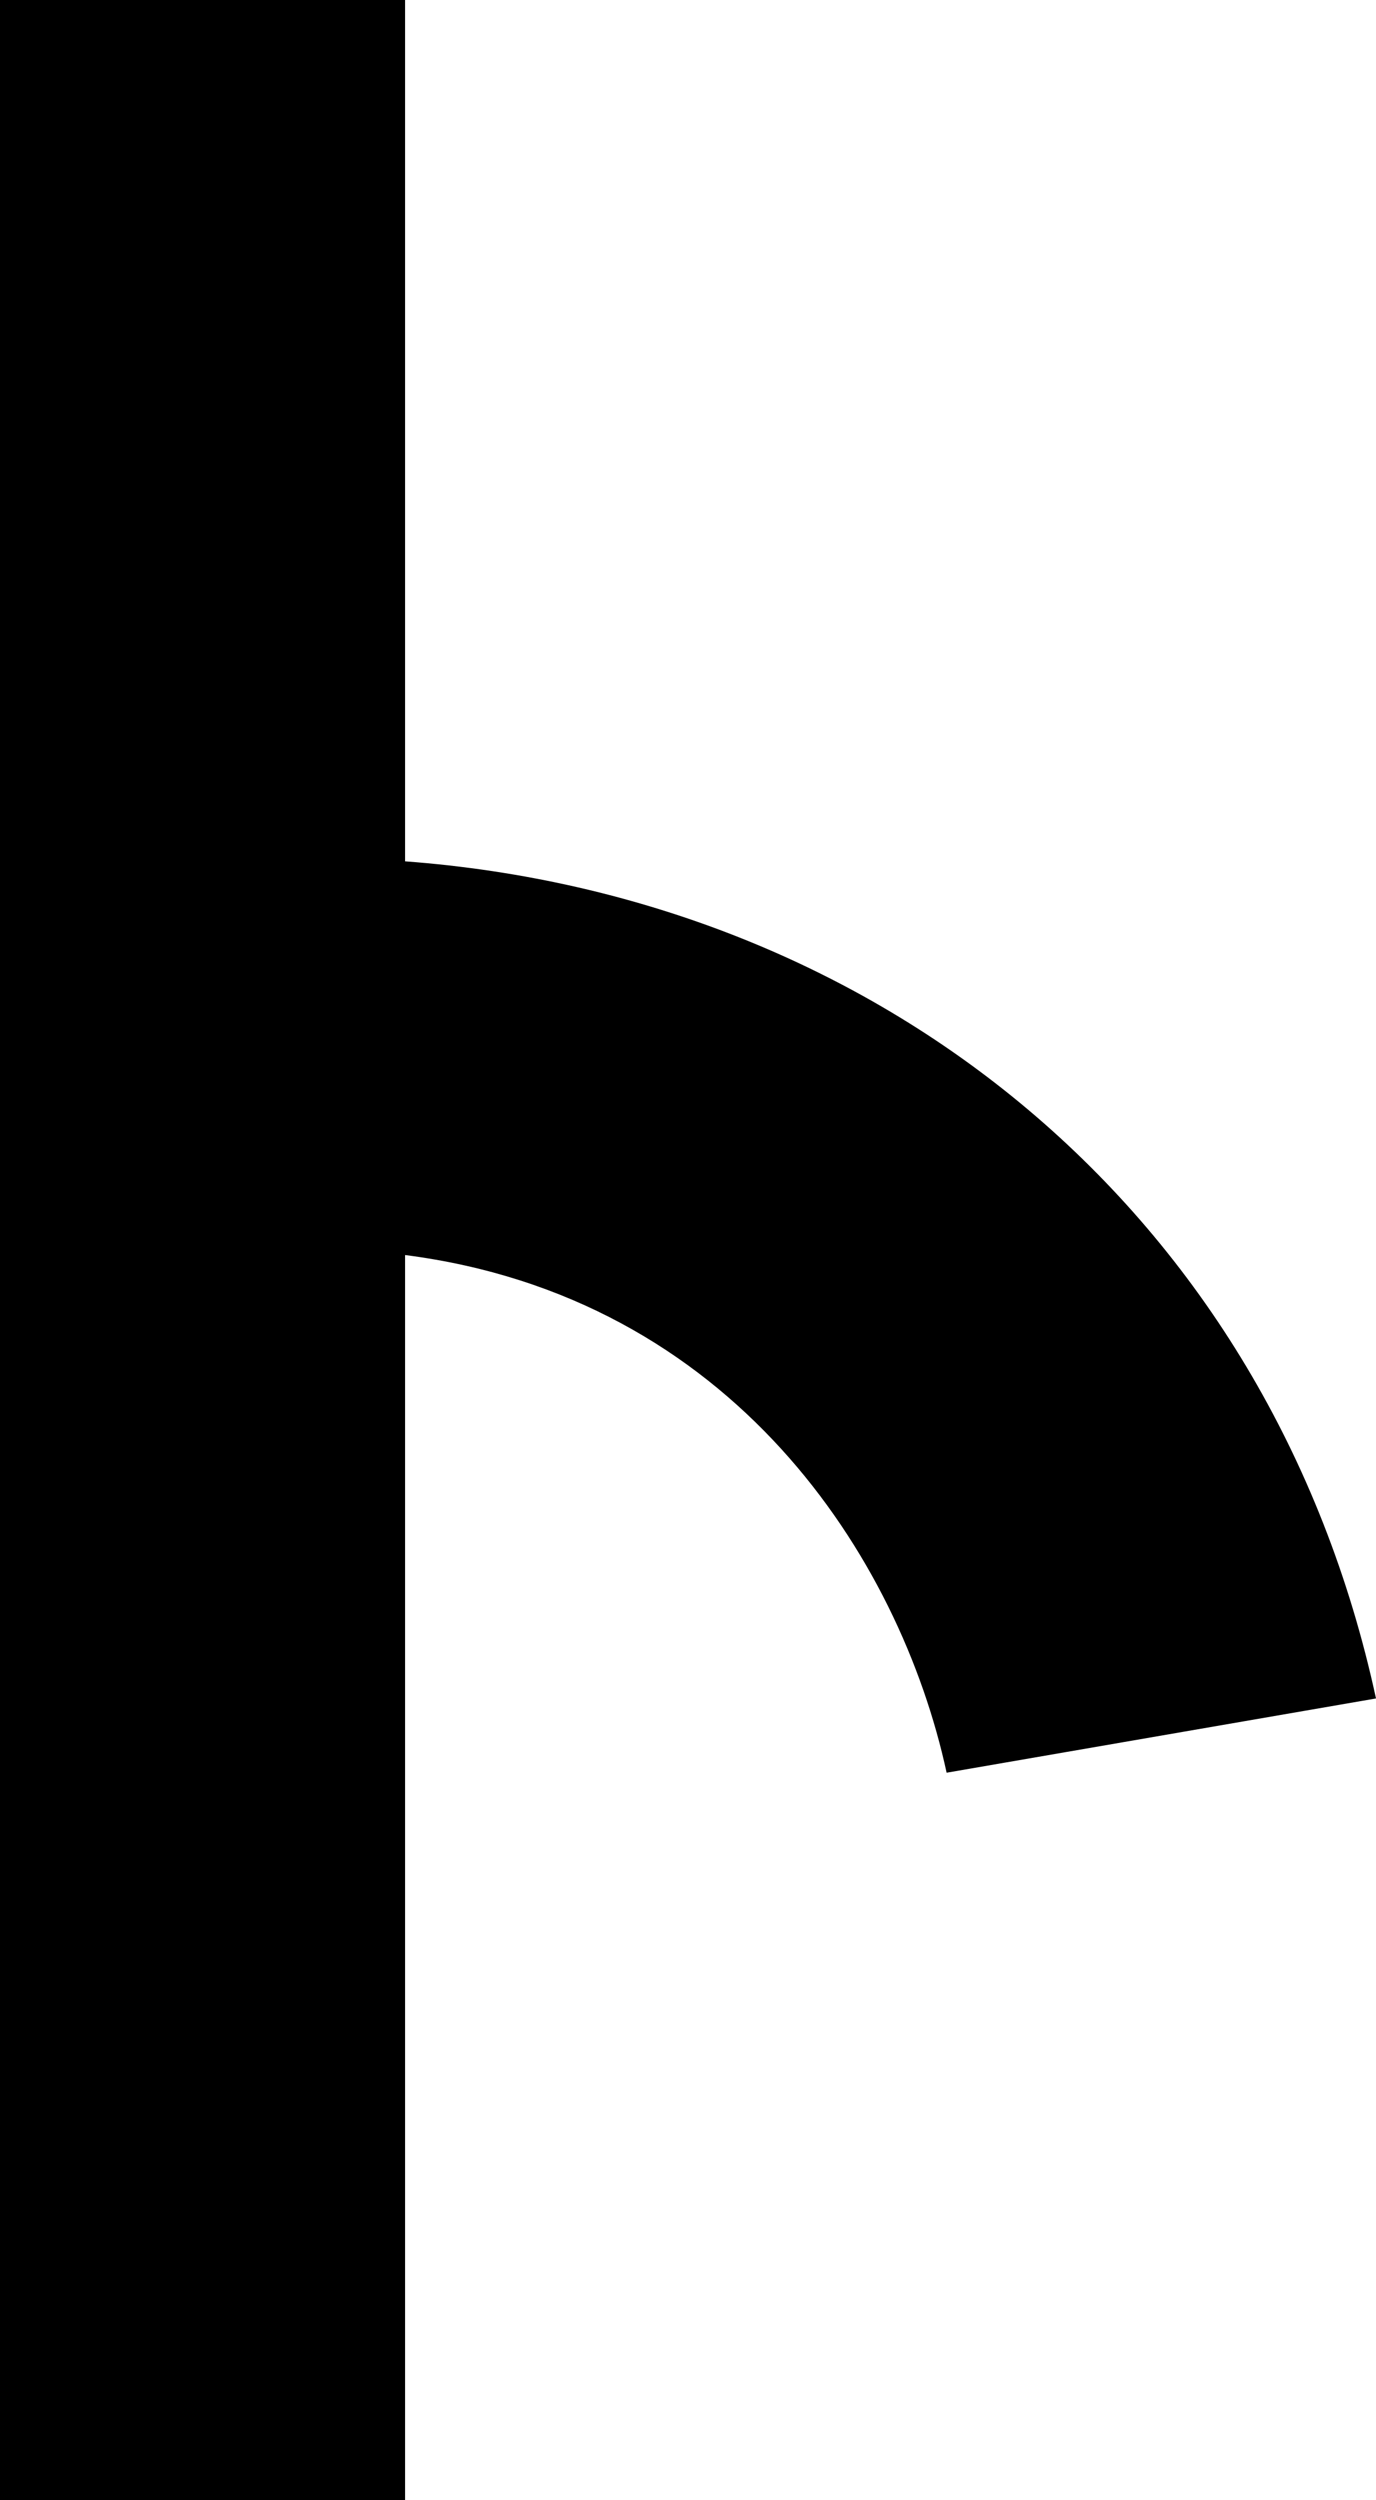 <svg xmlns="http://www.w3.org/2000/svg" width="59.317" height="107.752" viewBox="0 0 59.317 107.752"><path d="M59.117,81.726V44.611H41.655V152.363H59.117V98.7c14.1,1.808,21.331,13.008,23.345,22.31l18.51-3.2c-4.565-21.078-21.459-34.55-41.856-36.078" transform="translate(-41.655 -44.611)"/></svg>